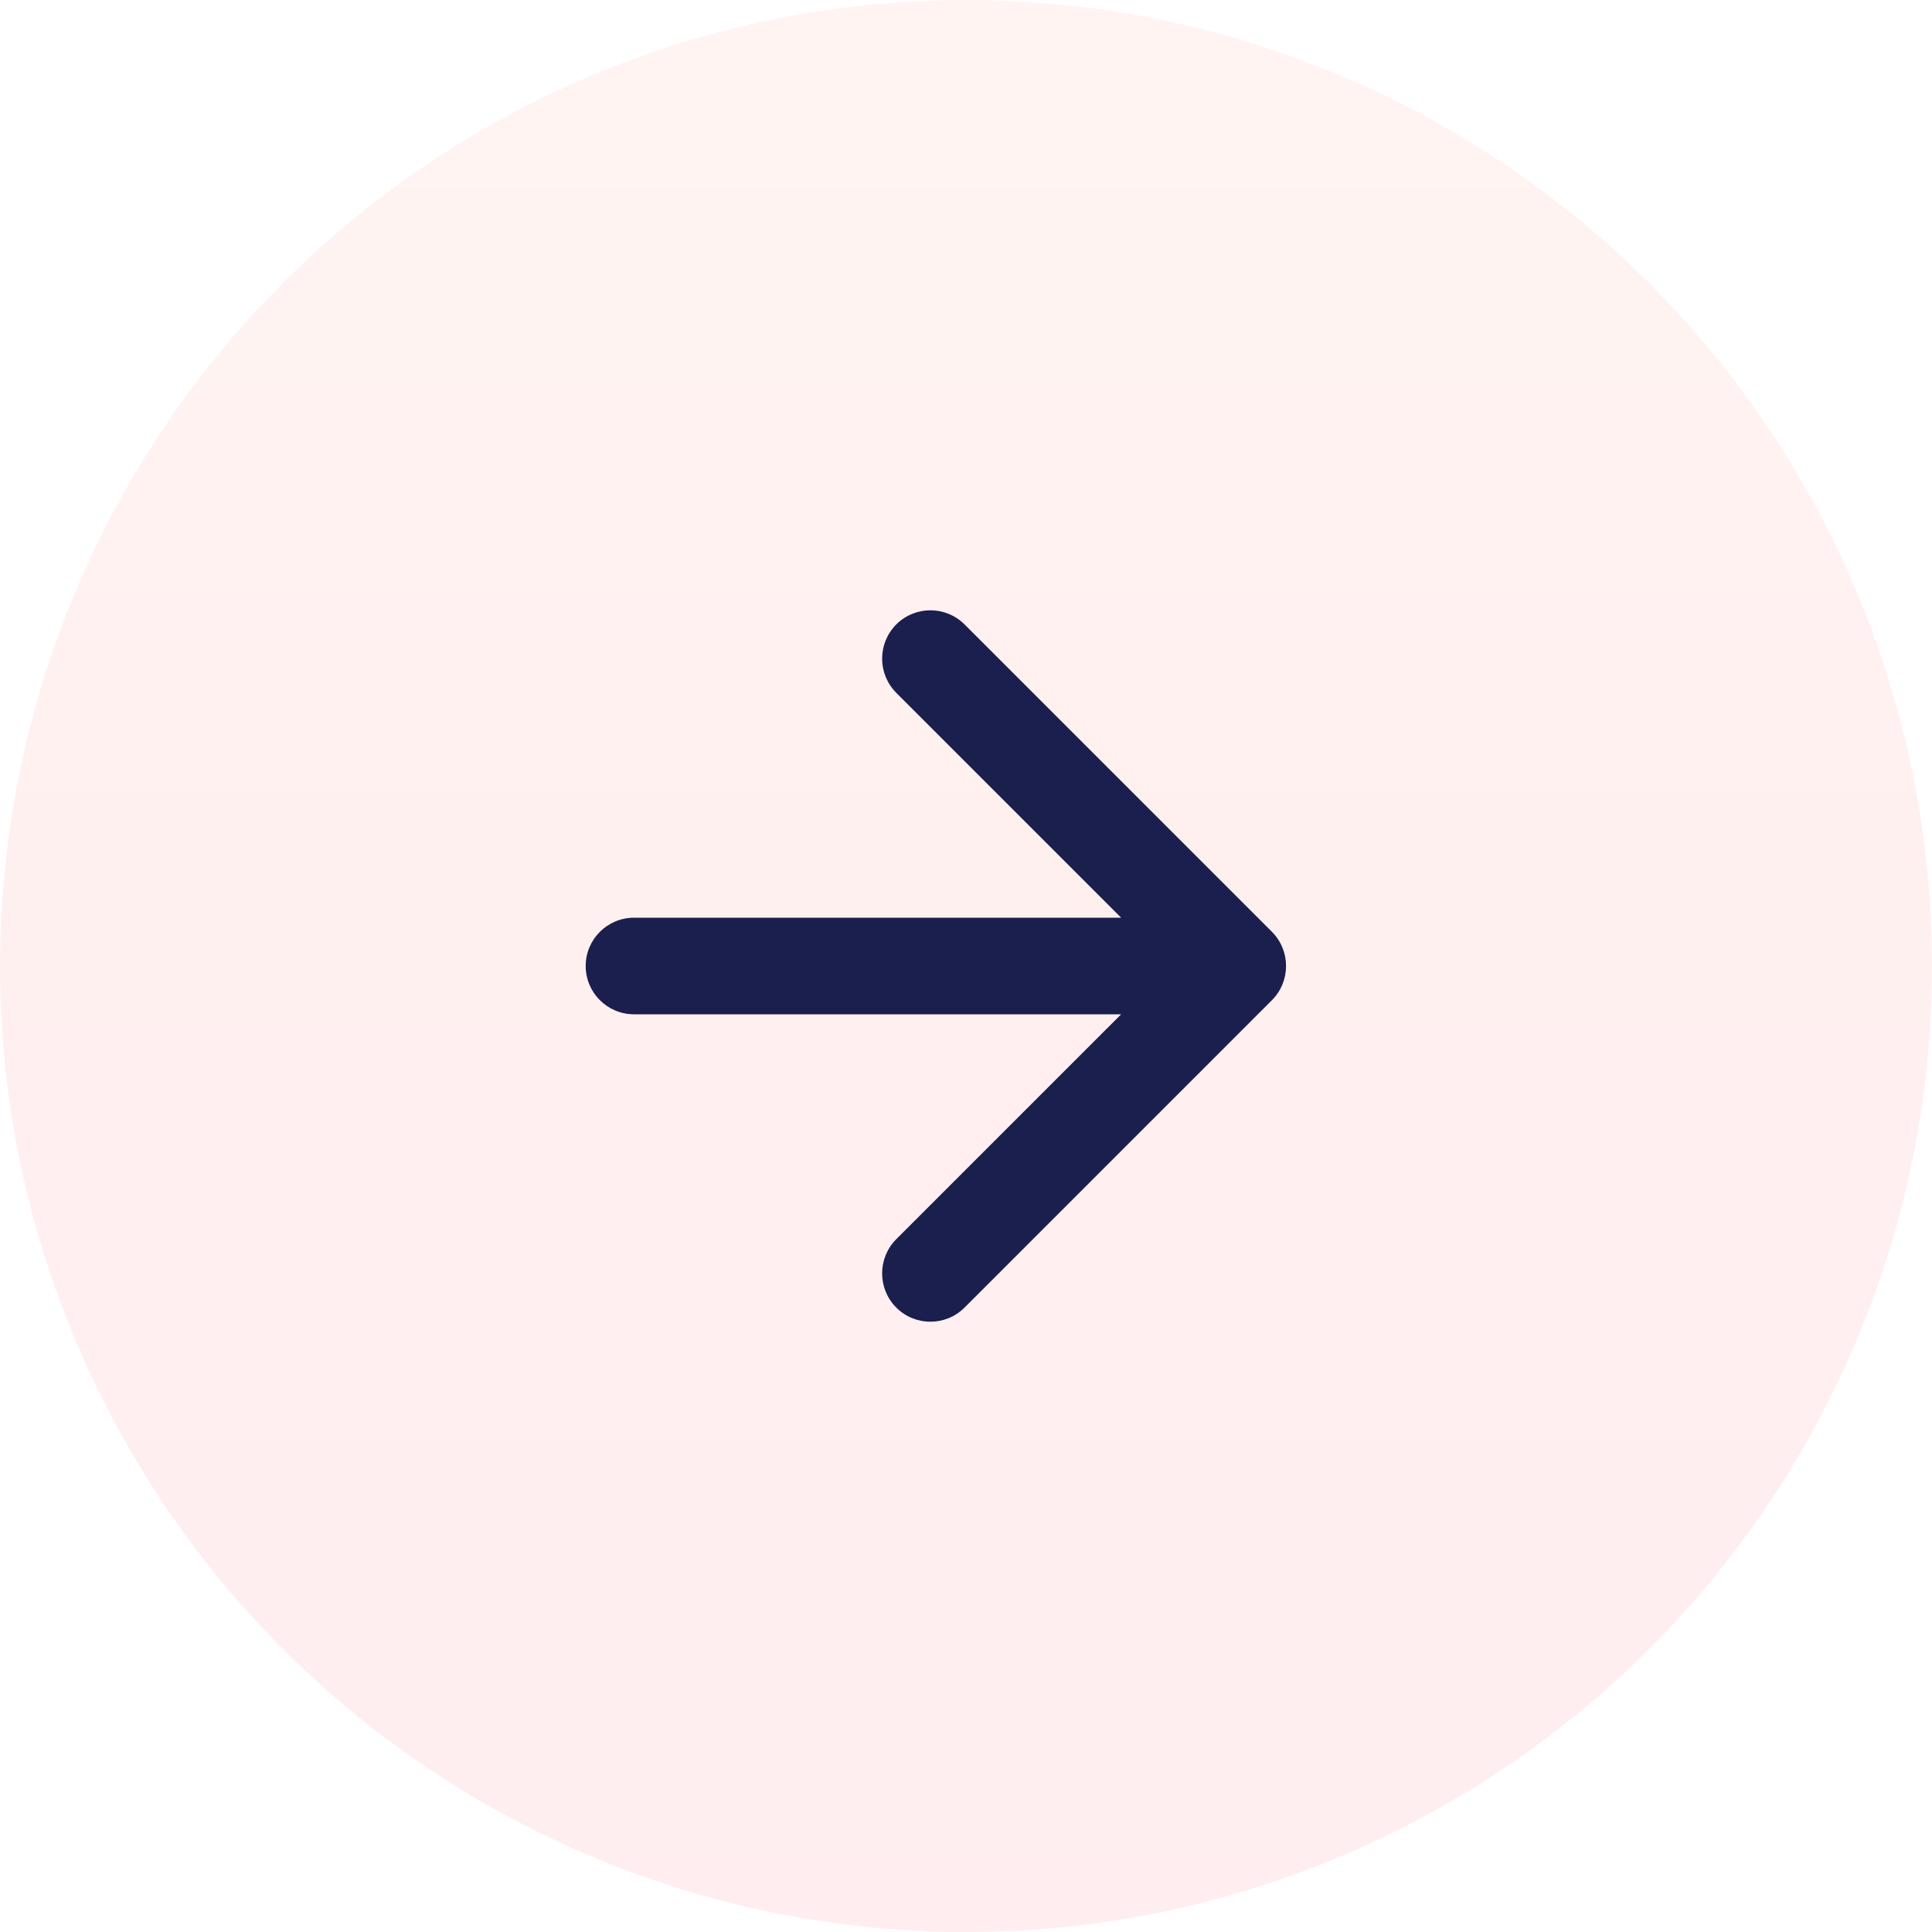 <svg width="20" height="20" viewBox="0 0 20 20" fill="none" xmlns="http://www.w3.org/2000/svg">
<circle cx="10" cy="10" r="10" transform="rotate(-90 10 10)" fill="url(#paint0_linear_18340_48597)" fill-opacity="0.08"/>
<path d="M6.563 9.5C6.287 9.5 6.063 9.724 6.063 10C6.063 10.276 6.287 10.5 6.563 10.5V9.5ZM13.167 10.354C13.362 10.158 13.362 9.842 13.167 9.646L9.985 6.464C9.79 6.269 9.473 6.269 9.278 6.464C9.083 6.66 9.083 6.976 9.278 7.172L12.106 10L9.278 12.828C9.083 13.024 9.083 13.34 9.278 13.536C9.473 13.731 9.79 13.731 9.985 13.536L13.167 10.354ZM6.563 10.5H12.813V9.5H6.563V10.5Z" fill="#1B1F4D"/>
<defs>
<linearGradient id="paint0_linear_18340_48597" x1="1.92782e-08" y1="10.704" x2="20" y2="10.704" gradientUnits="userSpaceOnUse">
<stop stop-color="#FF1D43"/>
<stop offset="0.5" stop-color="#FF3A3A"/>
<stop offset="1" stop-color="#FF765A"/>
</linearGradient>
</defs>
</svg>
